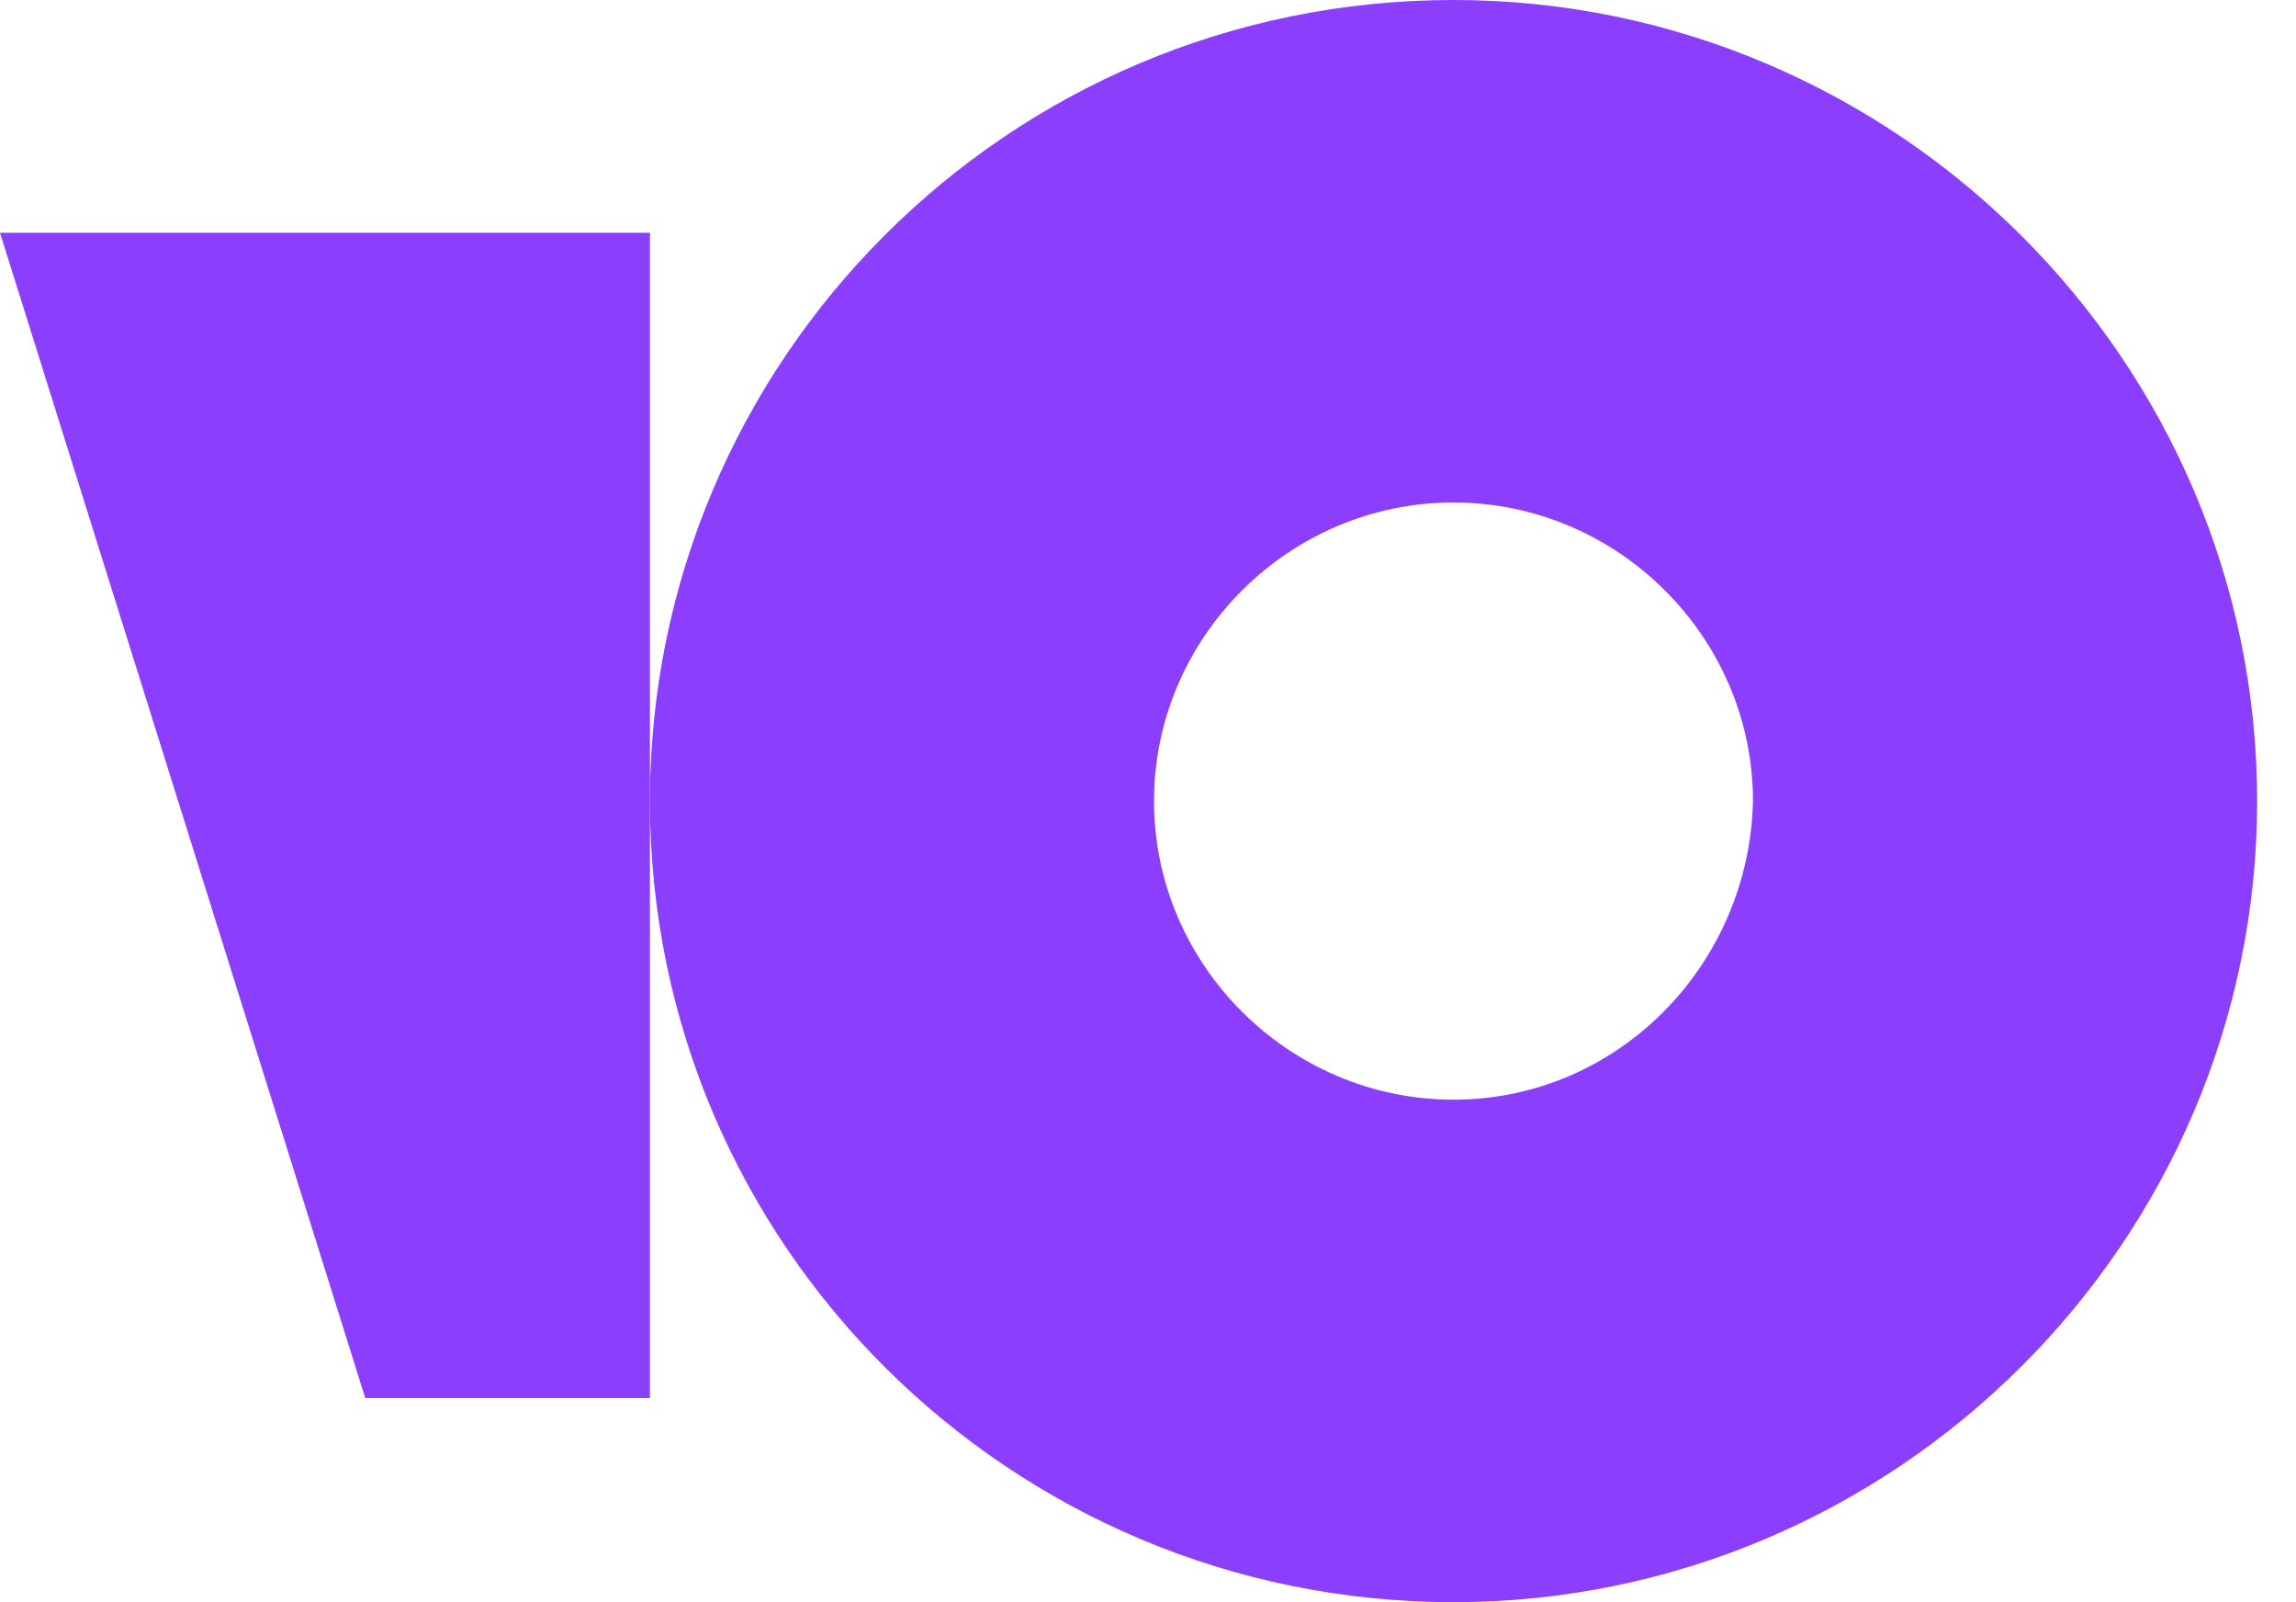 <?xml version="1.0" encoding="UTF-8"?> <svg xmlns="http://www.w3.org/2000/svg" width="43" height="30" viewBox="0 0 43 30" fill="none"> <path d="M27.221 0C18.877 0 12.172 6.75 12.172 15C12.172 23.318 18.943 30 27.219 30C35.495 30 42.272 23.25 42.272 15C42.272 6.75 35.497 0 27.221 0ZM27.221 20.591C24.143 20.591 21.613 18.068 21.613 15C21.613 11.932 24.143 9.409 27.221 9.409C30.299 9.409 32.83 11.932 32.83 15C32.761 18.068 30.299 20.591 27.221 20.591Z" fill="#8B3FFD"></path> <path d="M12.172 4.359V26.177H6.84L0 4.359H12.172Z" fill="#8B3FFD"></path> </svg> 